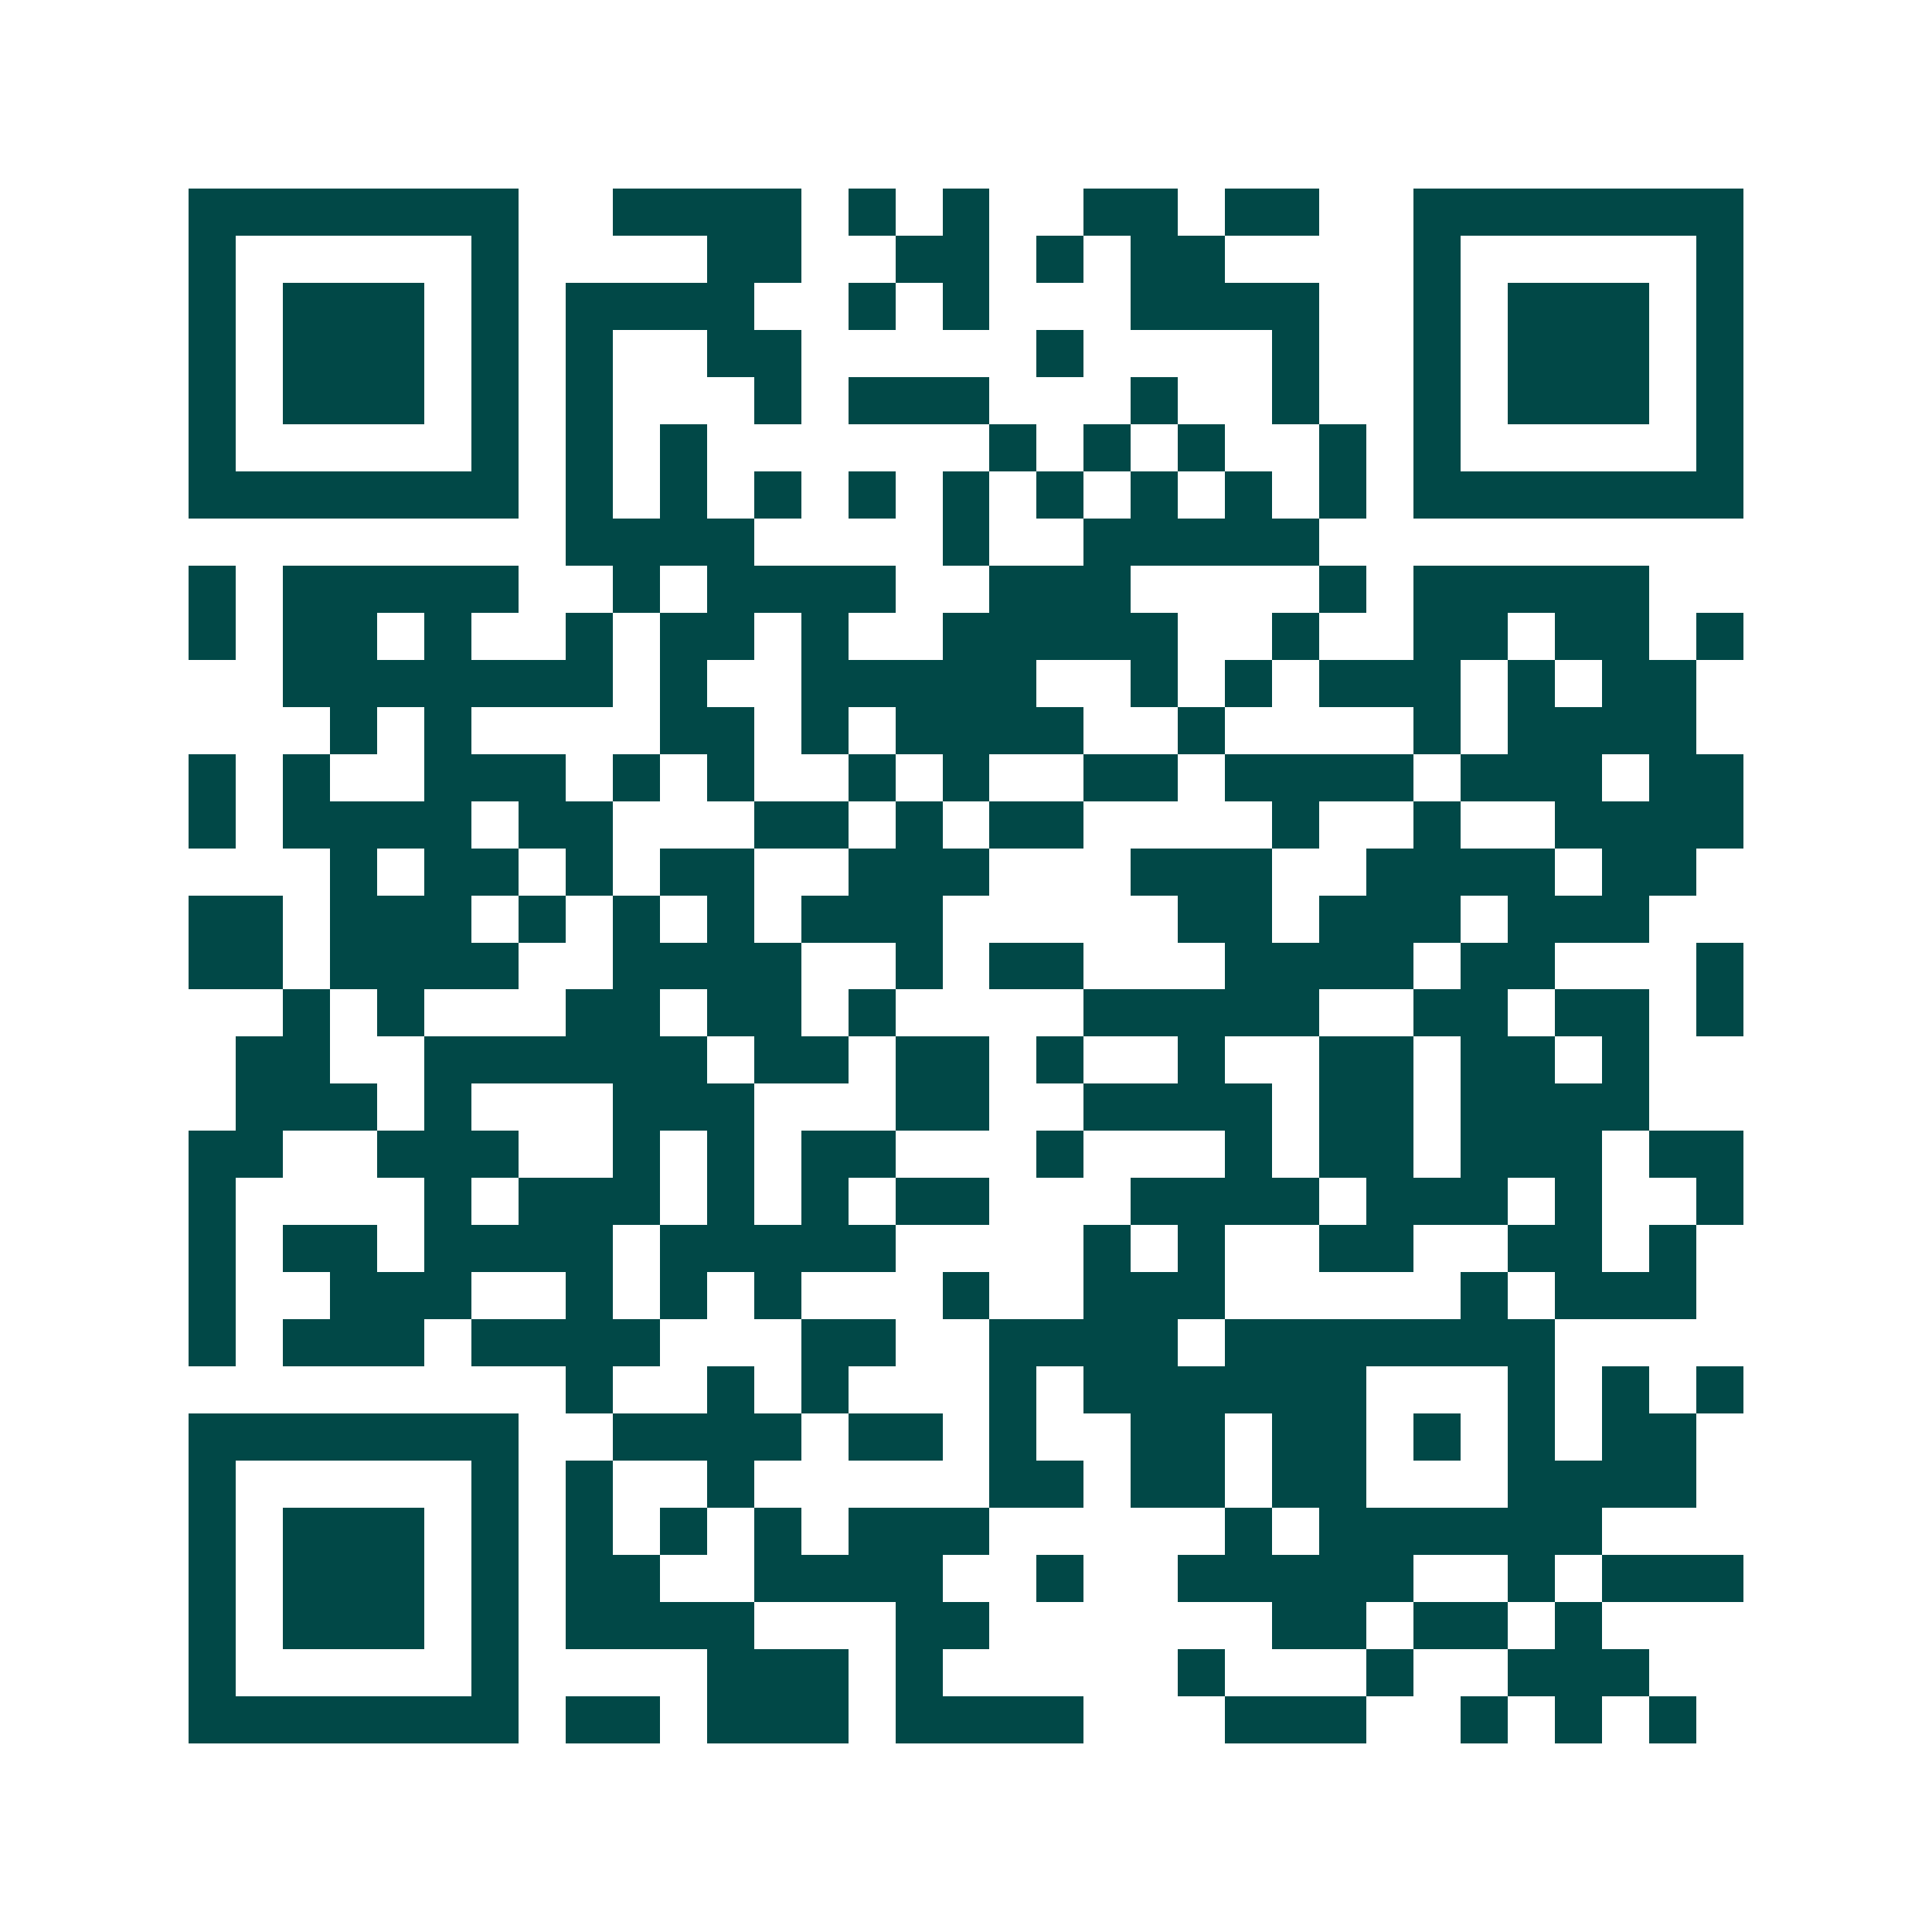 <svg xmlns="http://www.w3.org/2000/svg" width="200" height="200" viewBox="0 0 41 41" shape-rendering="crispEdges"><path fill="#ffffff" d="M0 0h41v41H0z"/><path stroke="#014847" d="M4 4.5h7m2 0h4m1 0h1m1 0h1m2 0h2m1 0h2m2 0h7M4 5.5h1m5 0h1m4 0h2m2 0h2m1 0h1m1 0h2m4 0h1m5 0h1M4 6.5h1m1 0h3m1 0h1m1 0h4m2 0h1m1 0h1m3 0h4m2 0h1m1 0h3m1 0h1M4 7.5h1m1 0h3m1 0h1m1 0h1m2 0h2m5 0h1m4 0h1m2 0h1m1 0h3m1 0h1M4 8.5h1m1 0h3m1 0h1m1 0h1m3 0h1m1 0h3m3 0h1m2 0h1m2 0h1m1 0h3m1 0h1M4 9.5h1m5 0h1m1 0h1m1 0h1m6 0h1m1 0h1m1 0h1m2 0h1m1 0h1m5 0h1M4 10.5h7m1 0h1m1 0h1m1 0h1m1 0h1m1 0h1m1 0h1m1 0h1m1 0h1m1 0h1m1 0h7M12 11.5h4m4 0h1m2 0h5M4 12.5h1m1 0h5m2 0h1m1 0h4m2 0h3m4 0h1m1 0h5M4 13.5h1m1 0h2m1 0h1m2 0h1m1 0h2m1 0h1m2 0h5m2 0h1m2 0h2m1 0h2m1 0h1M6 14.5h7m1 0h1m2 0h5m2 0h1m1 0h1m1 0h3m1 0h1m1 0h2M7 15.5h1m1 0h1m4 0h2m1 0h1m1 0h4m2 0h1m4 0h1m1 0h4M4 16.5h1m1 0h1m2 0h3m1 0h1m1 0h1m2 0h1m1 0h1m2 0h2m1 0h4m1 0h3m1 0h2M4 17.5h1m1 0h4m1 0h2m3 0h2m1 0h1m1 0h2m4 0h1m2 0h1m2 0h4M7 18.5h1m1 0h2m1 0h1m1 0h2m2 0h3m3 0h3m2 0h4m1 0h2M4 19.5h2m1 0h3m1 0h1m1 0h1m1 0h1m1 0h3m5 0h2m1 0h3m1 0h3M4 20.5h2m1 0h4m2 0h4m2 0h1m1 0h2m3 0h4m1 0h2m3 0h1M6 21.5h1m1 0h1m3 0h2m1 0h2m1 0h1m4 0h5m2 0h2m1 0h2m1 0h1M5 22.5h2m2 0h6m1 0h2m1 0h2m1 0h1m2 0h1m2 0h2m1 0h2m1 0h1M5 23.5h3m1 0h1m3 0h3m3 0h2m2 0h4m1 0h2m1 0h4M4 24.5h2m2 0h3m2 0h1m1 0h1m1 0h2m3 0h1m3 0h1m1 0h2m1 0h3m1 0h2M4 25.5h1m4 0h1m1 0h3m1 0h1m1 0h1m1 0h2m3 0h4m1 0h3m1 0h1m2 0h1M4 26.5h1m1 0h2m1 0h4m1 0h5m4 0h1m1 0h1m2 0h2m2 0h2m1 0h1M4 27.5h1m2 0h3m2 0h1m1 0h1m1 0h1m3 0h1m2 0h3m5 0h1m1 0h3M4 28.5h1m1 0h3m1 0h4m3 0h2m2 0h4m1 0h7M12 29.5h1m2 0h1m1 0h1m3 0h1m1 0h6m3 0h1m1 0h1m1 0h1M4 30.5h7m2 0h4m1 0h2m1 0h1m2 0h2m1 0h2m1 0h1m1 0h1m1 0h2M4 31.5h1m5 0h1m1 0h1m2 0h1m5 0h2m1 0h2m1 0h2m3 0h4M4 32.5h1m1 0h3m1 0h1m1 0h1m1 0h1m1 0h1m1 0h3m5 0h1m1 0h6M4 33.5h1m1 0h3m1 0h1m1 0h2m2 0h4m2 0h1m2 0h5m2 0h1m1 0h3M4 34.5h1m1 0h3m1 0h1m1 0h4m3 0h2m6 0h2m1 0h2m1 0h1M4 35.5h1m5 0h1m4 0h3m1 0h1m5 0h1m3 0h1m2 0h3M4 36.5h7m1 0h2m1 0h3m1 0h4m3 0h3m2 0h1m1 0h1m1 0h1"/></svg>
